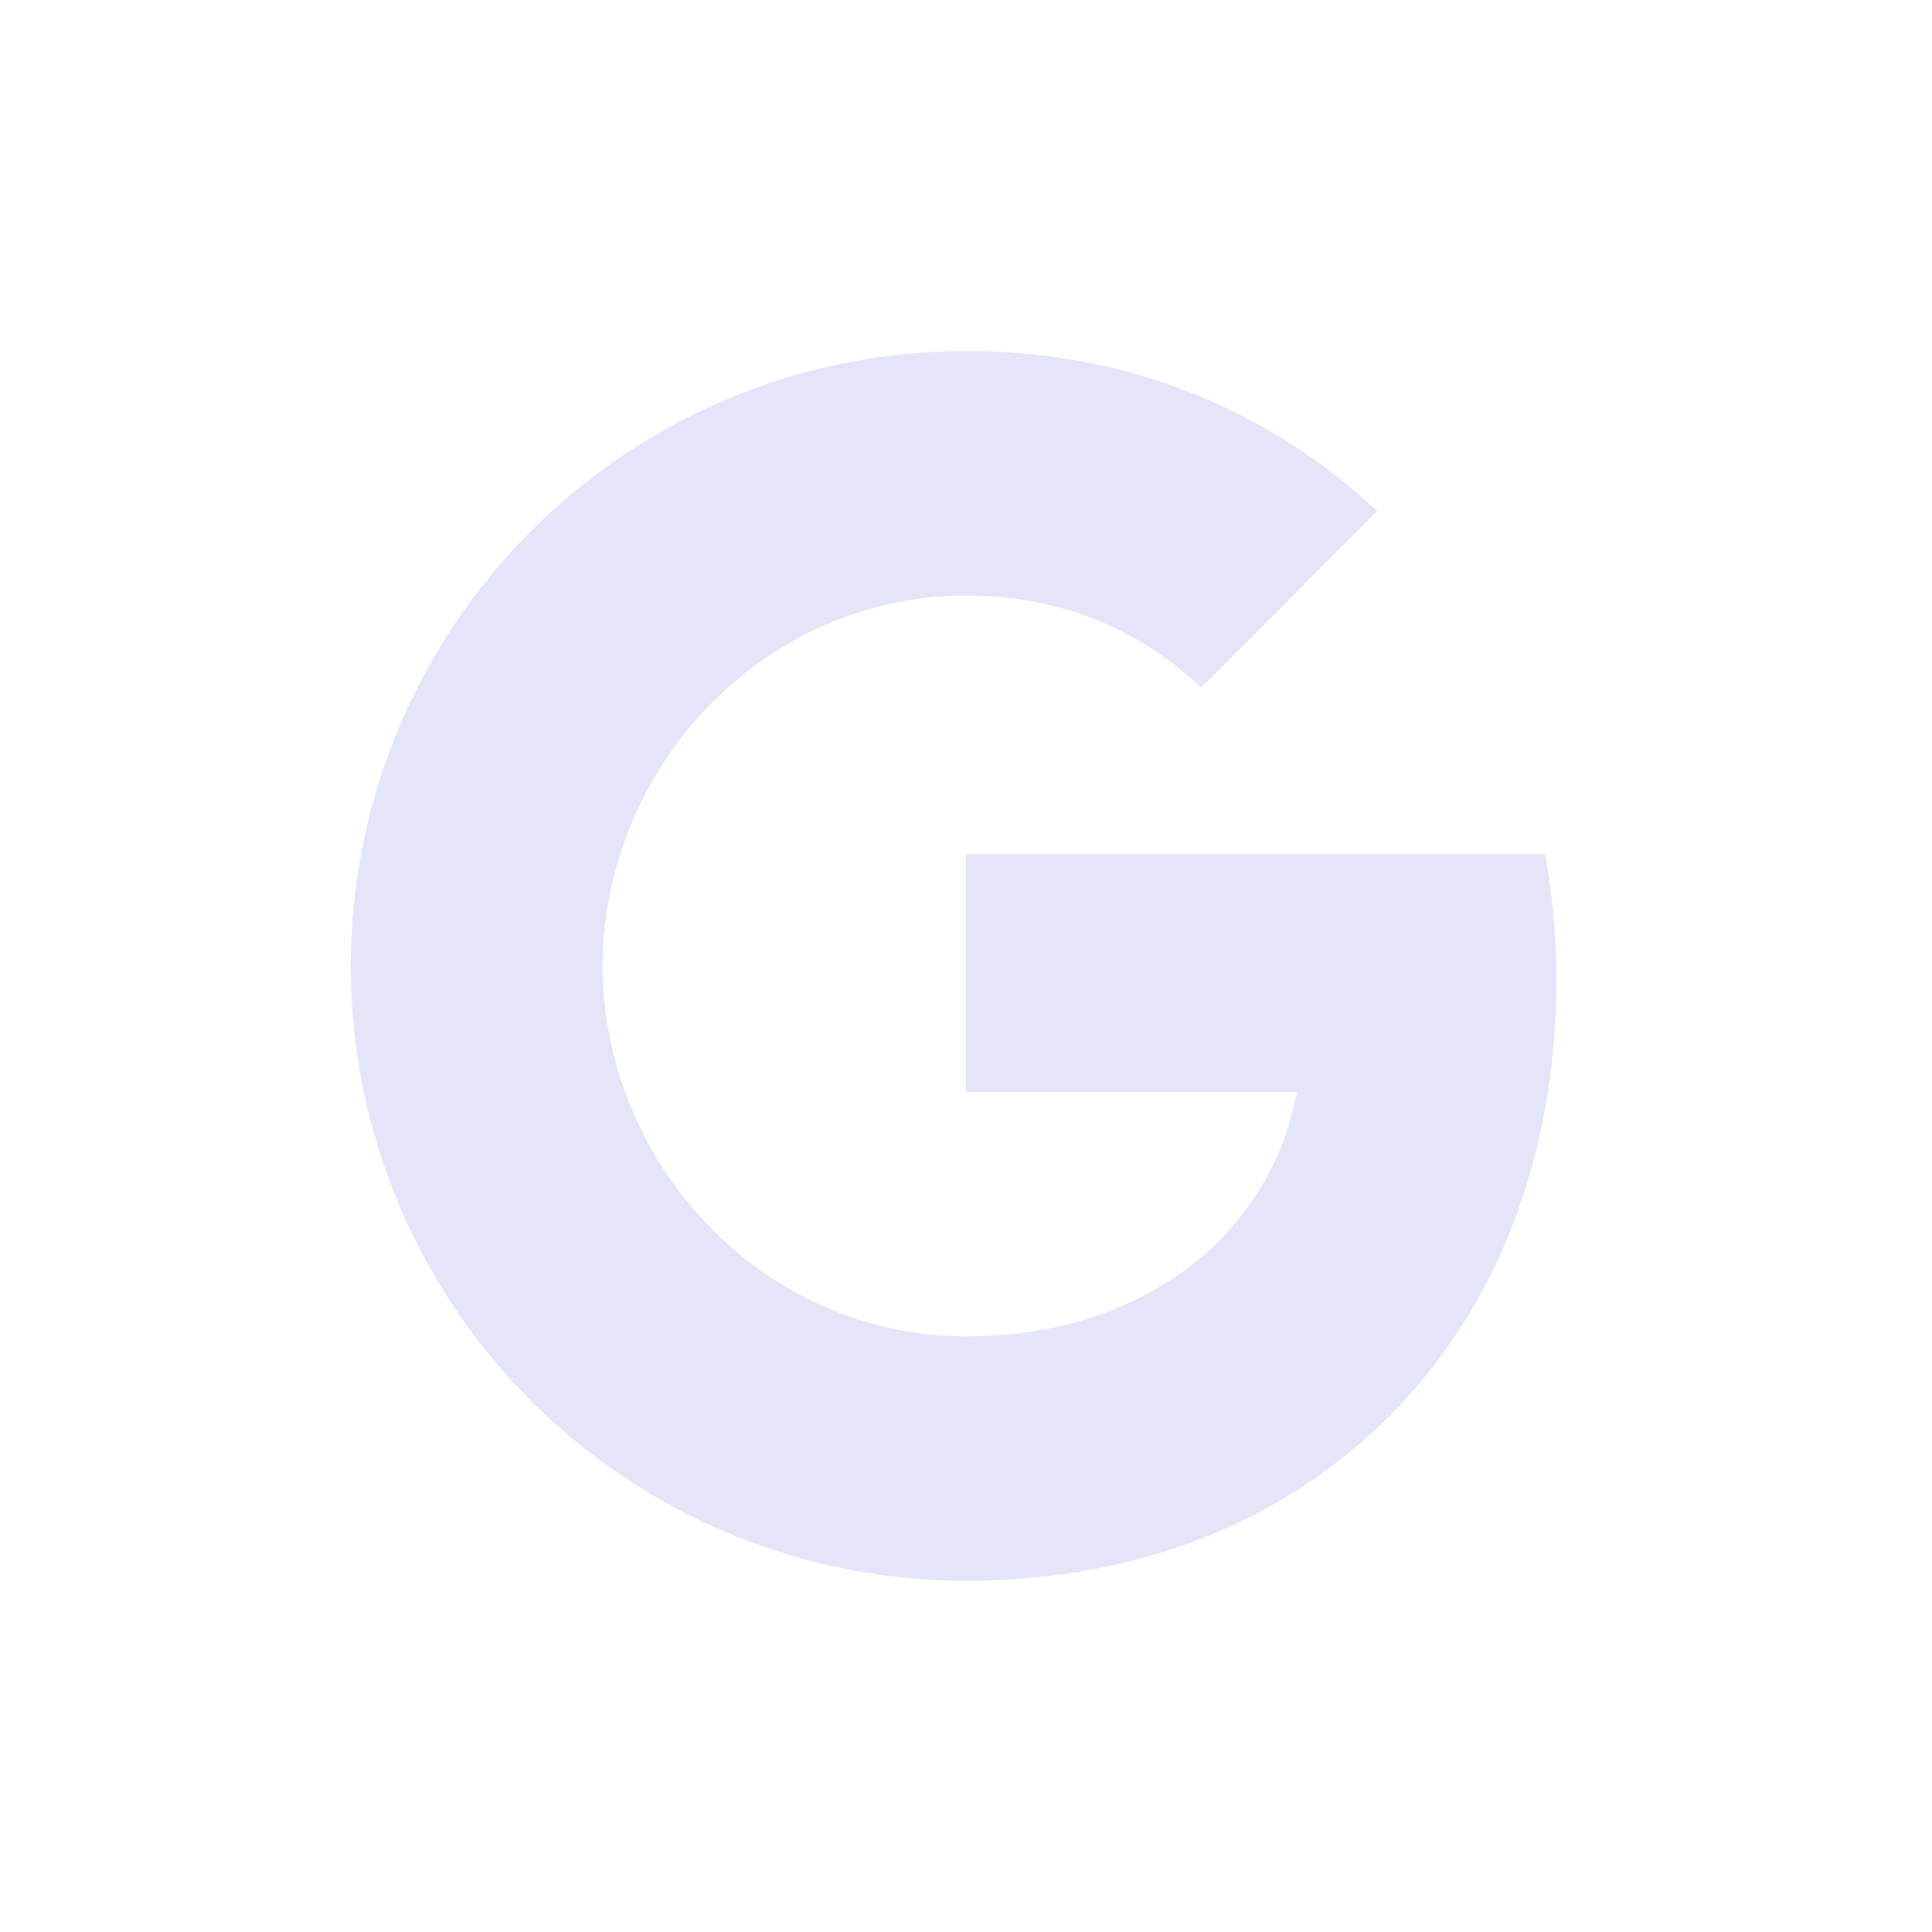 <svg xmlns="http://www.w3.org/2000/svg" width="20" height="20" fill="none"><path fill="#E5E5F9" d="M4.311 7.141A6.363 6.363 0 0 1 10 3.634c1.715 0 3.156.63 4.258 1.658l-1.825 1.826c-.66-.631-1.499-.953-2.433-.953-1.659 0-3.062 1.12-3.562 2.625-.127.382-.2.79-.2 1.21 0 .42.073.827.2 1.209.5 1.505 1.903 2.625 3.562 2.625.856 0 1.585-.226 2.155-.608a2.929 2.929 0 0 0 1.27-1.921H10V8.841h5.995c.075.417.116.85.116 1.302 0 1.939-.694 3.571-1.899 4.679-1.053.973-2.494 1.542-4.212 1.542a6.364 6.364 0 0 1-5.69-9.223z"/></svg>